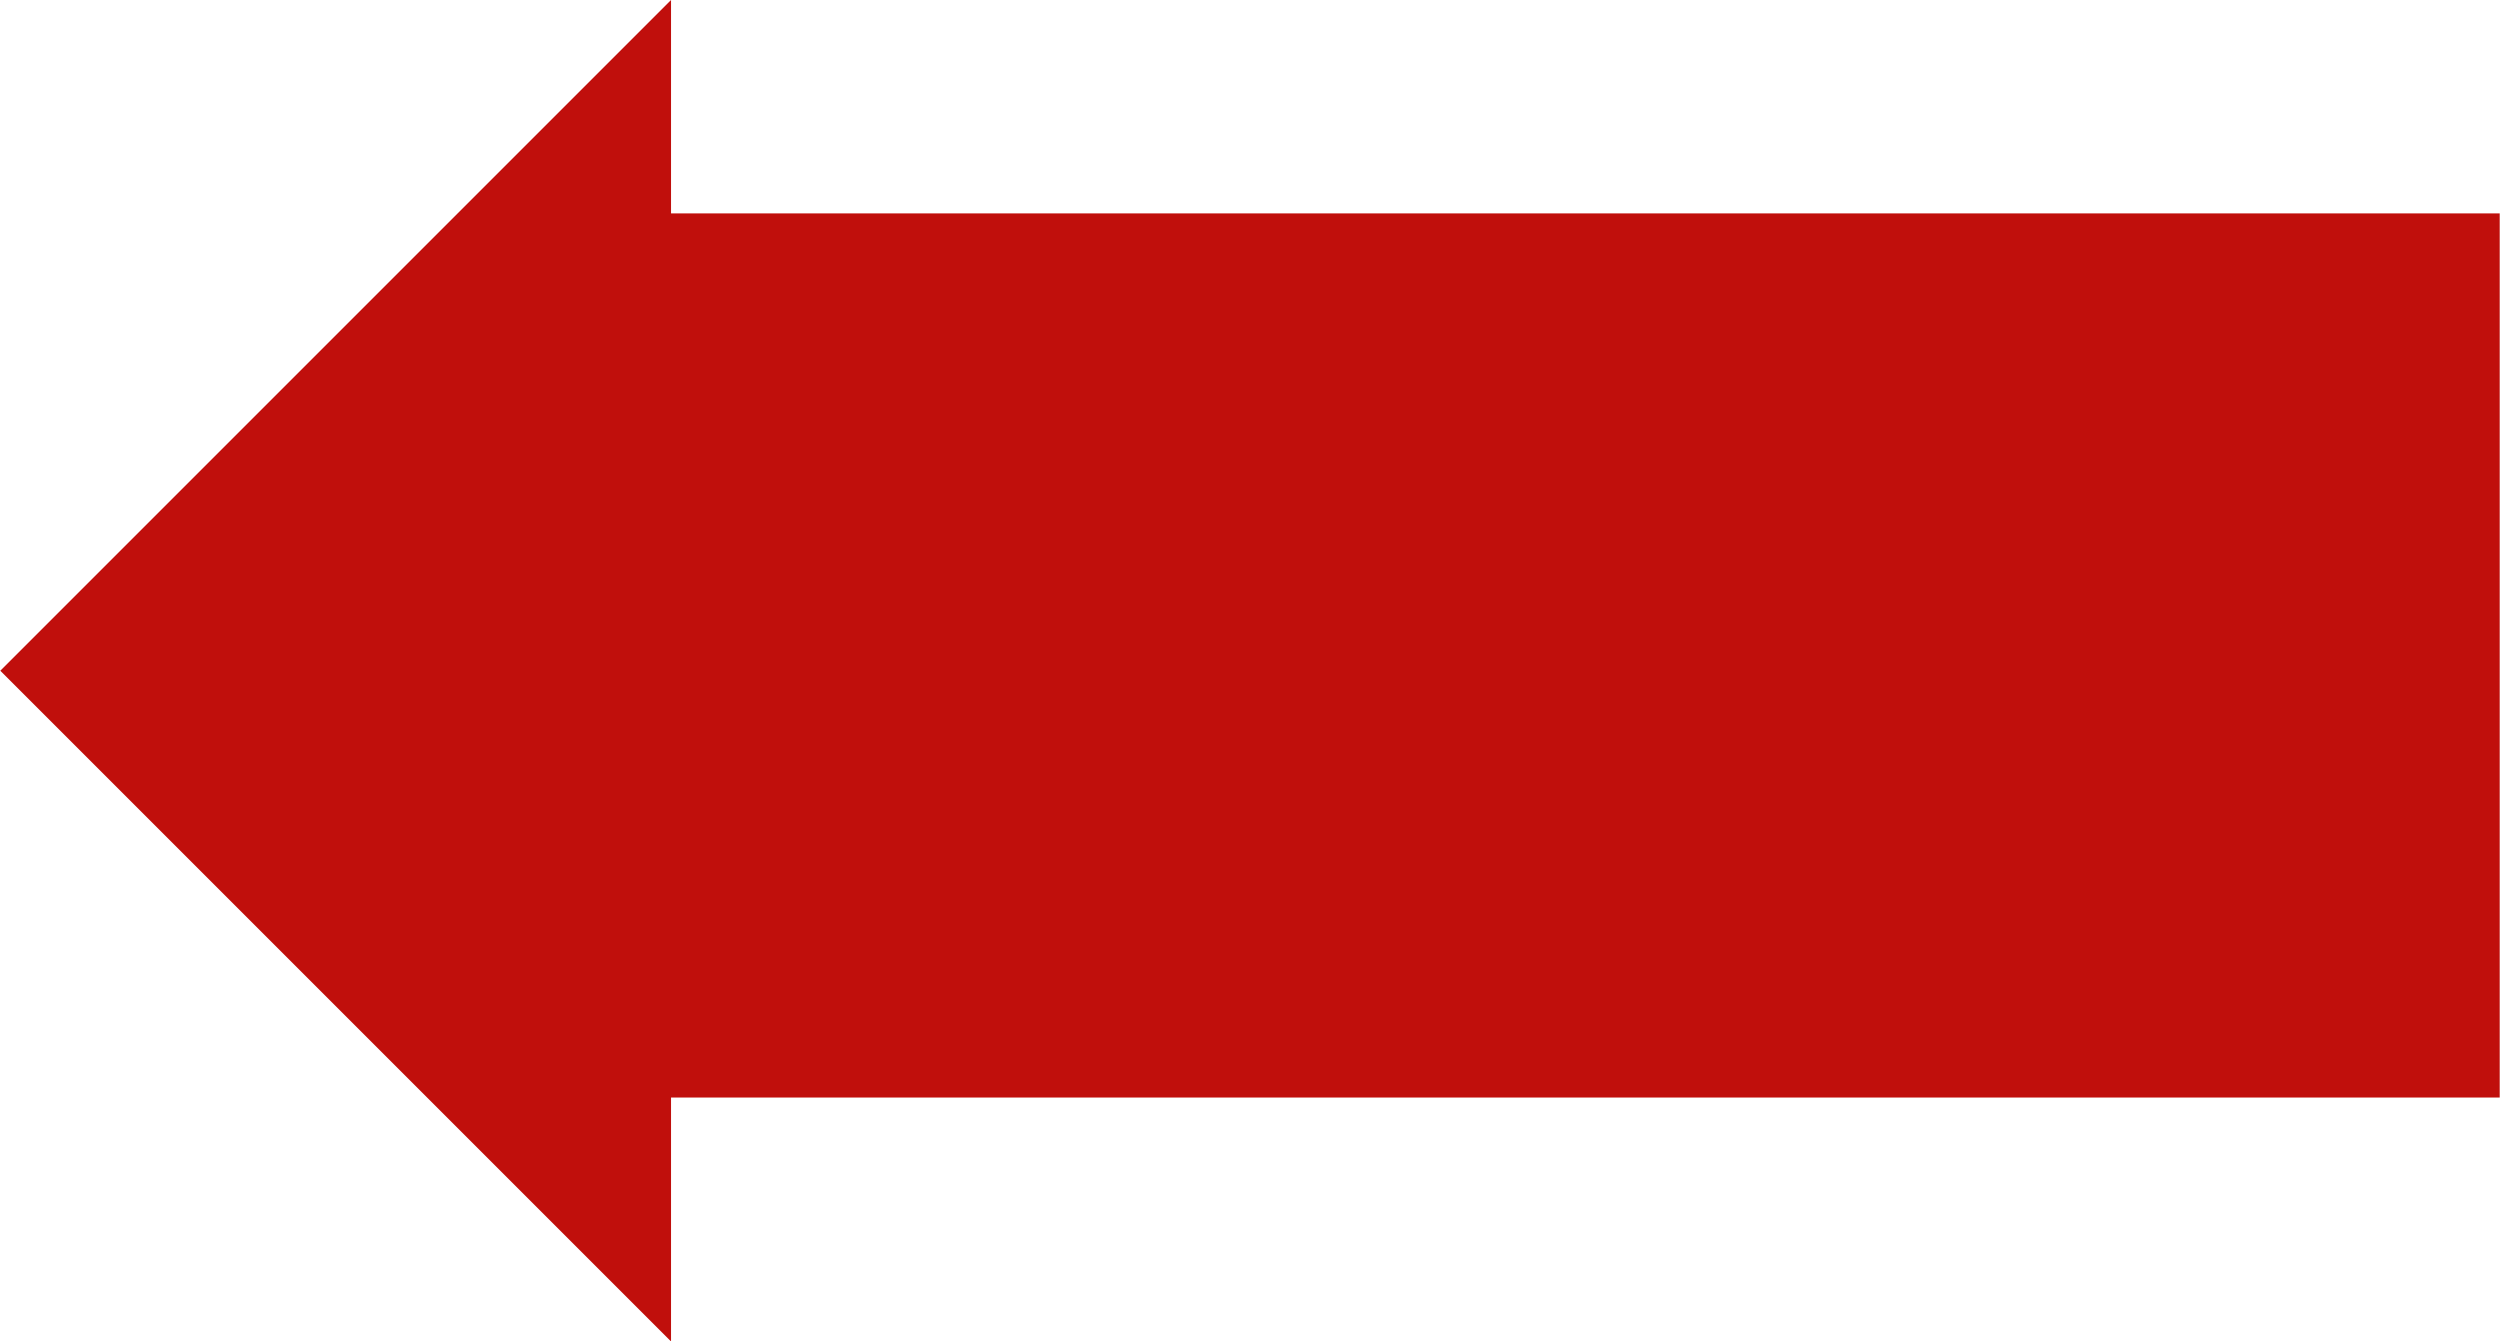 <svg width="82" height="44" viewBox="0 0 82 44" fill="none" xmlns="http://www.w3.org/2000/svg">
<path fill-rule="evenodd" clip-rule="evenodd" d="M22.01 0L0.01 22L22.01 44V36H81.99V7H22.01V0Z" fill="#C00F0C"/>
</svg>
